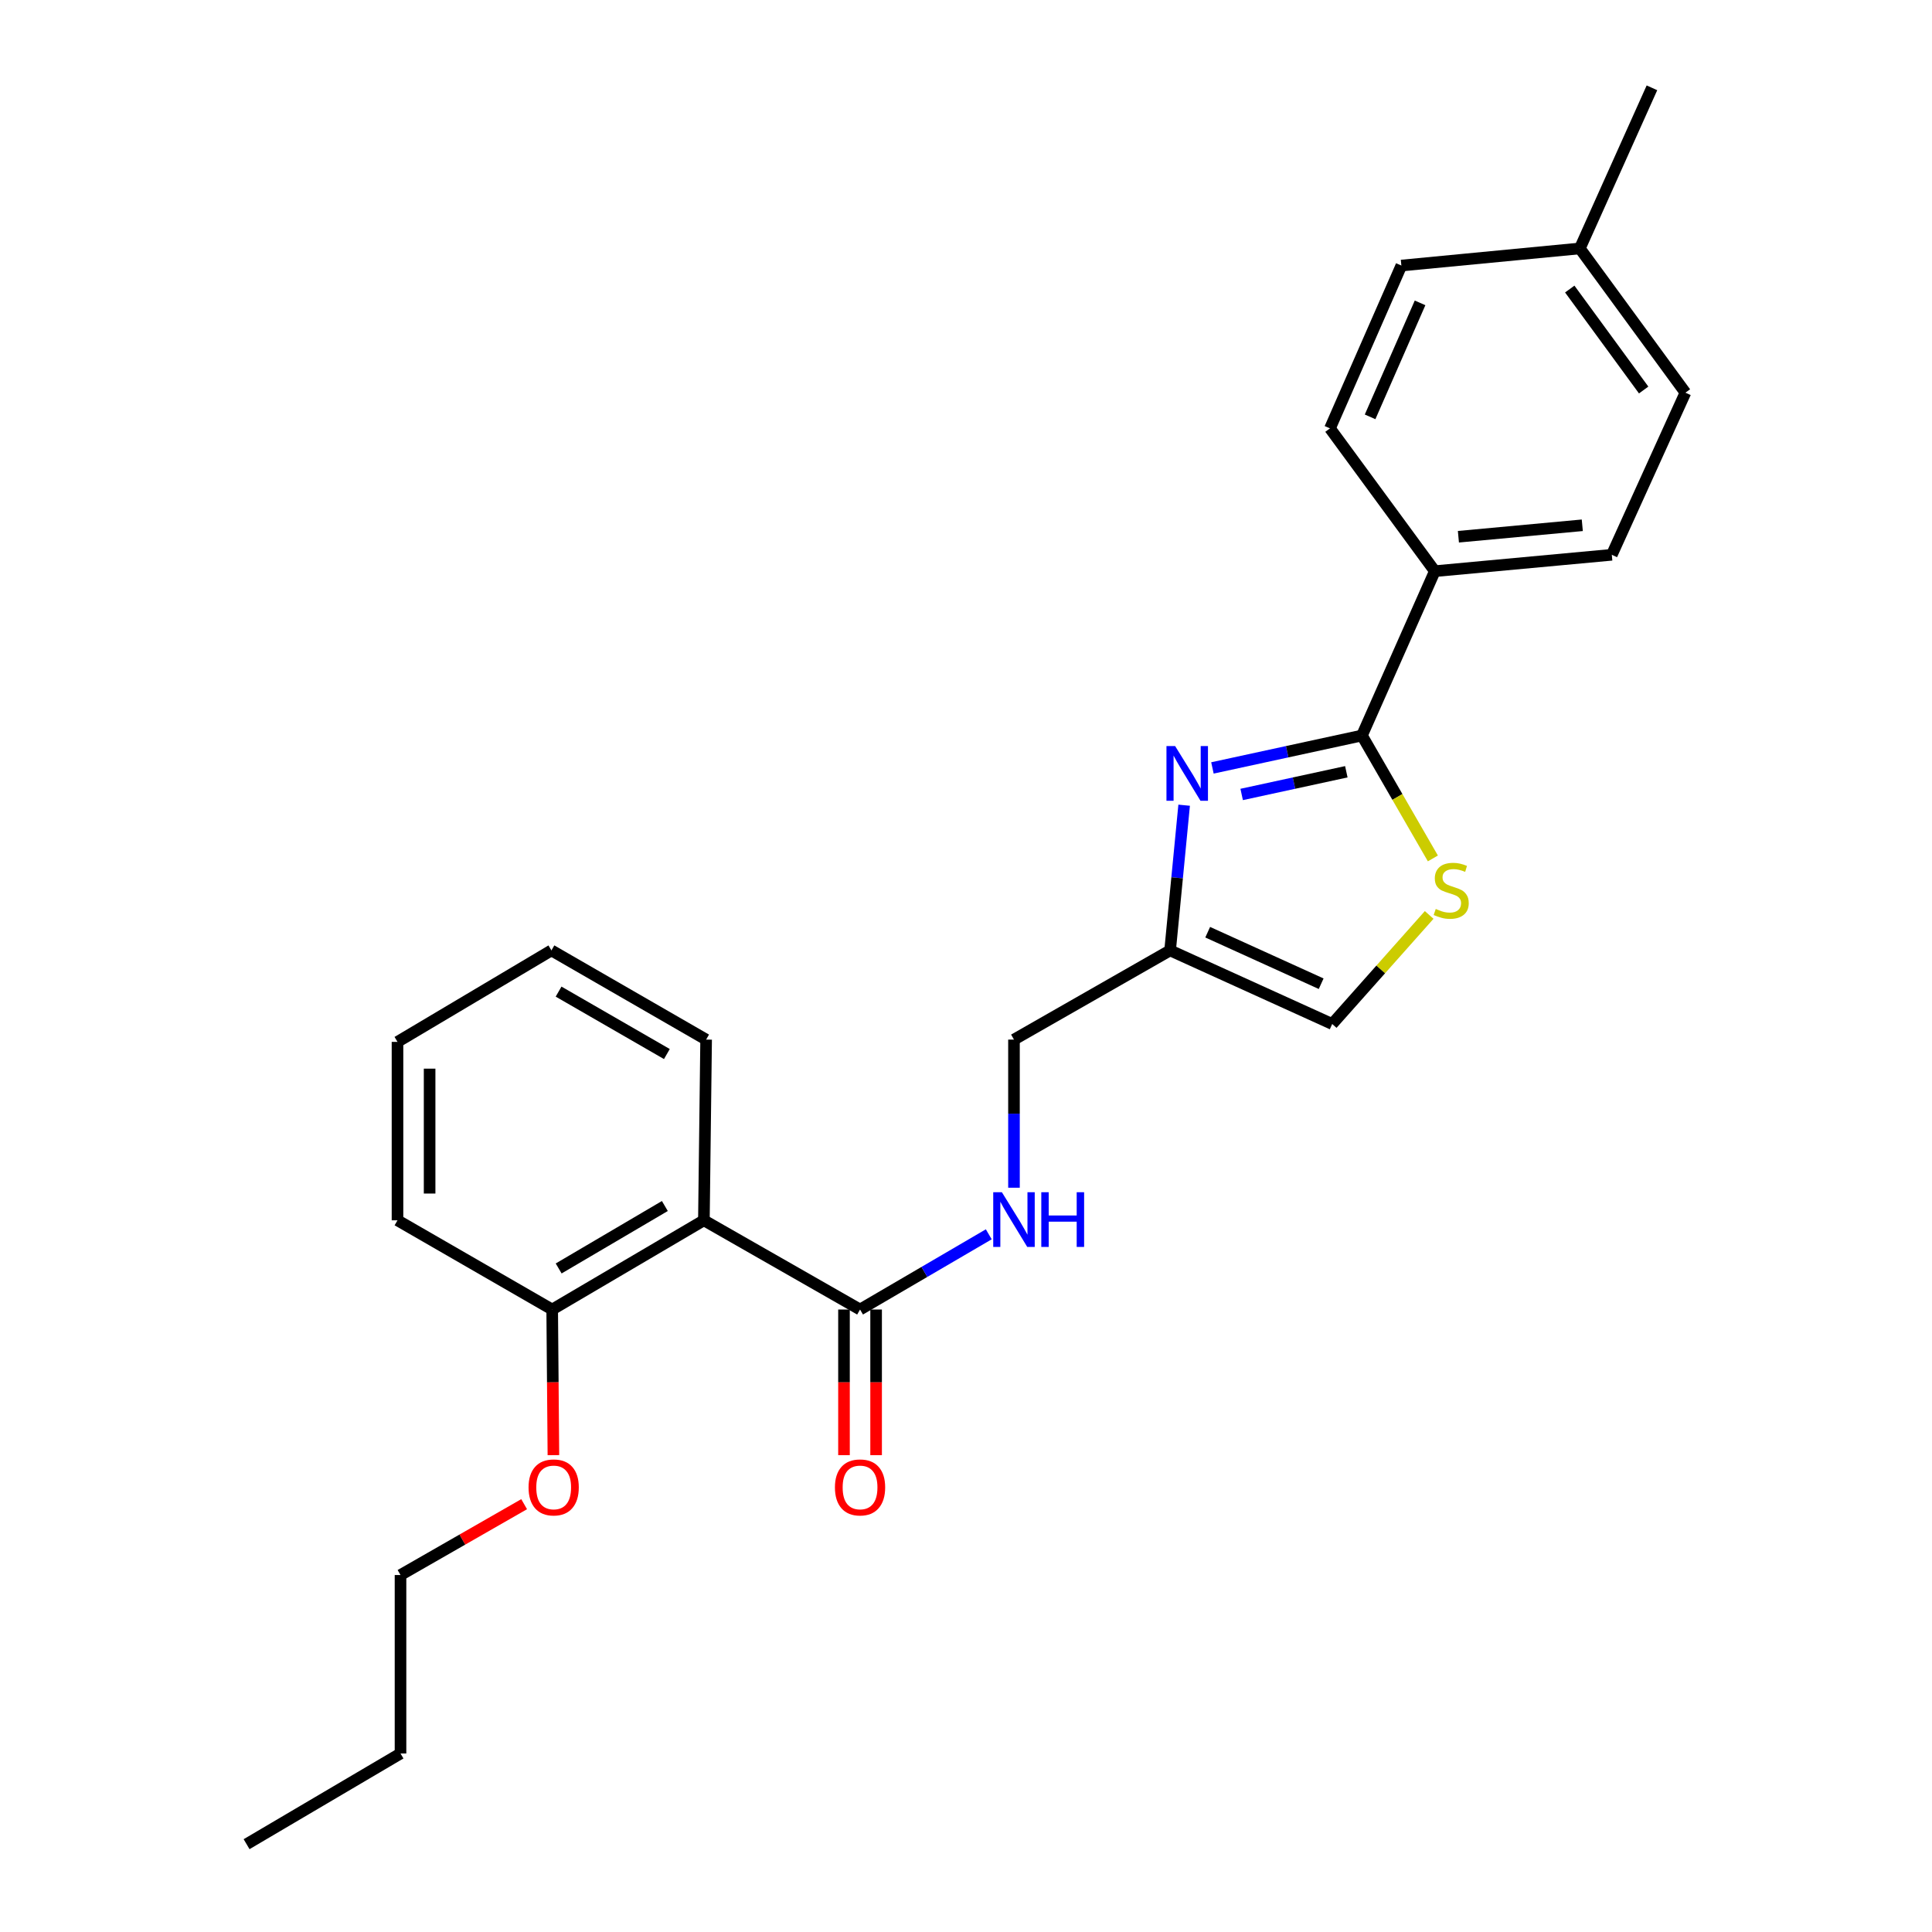 <?xml version='1.0' encoding='iso-8859-1'?>
<svg version='1.1' baseProfile='full'
              xmlns='http://www.w3.org/2000/svg'
                      xmlns:rdkit='http://www.rdkit.org/xml'
                      xmlns:xlink='http://www.w3.org/1999/xlink'
                  xml:space='preserve'
width='1000px' height='1000px' viewBox='0 0 1000 1000'>
<!-- END OF HEADER -->
<rect style='opacity:1.0;fill:#FFFFFF;stroke:none' width='1000' height='1000' x='0' y='0'> </rect>
<path class='bond-0' d='M 627.553,397.482 L 666.248,389.09' style='fill:none;fill-rule:evenodd;stroke:#0000FF;stroke-width:6px;stroke-linecap:butt;stroke-linejoin:miter;stroke-opacity:1' />
<path class='bond-0' d='M 666.248,389.09 L 704.942,380.698' style='fill:none;fill-rule:evenodd;stroke:#000000;stroke-width:6px;stroke-linecap:butt;stroke-linejoin:miter;stroke-opacity:1' />
<path class='bond-0' d='M 642.685,411.211 L 669.771,405.336' style='fill:none;fill-rule:evenodd;stroke:#0000FF;stroke-width:6px;stroke-linecap:butt;stroke-linejoin:miter;stroke-opacity:1' />
<path class='bond-0' d='M 669.771,405.336 L 696.857,399.461' style='fill:none;fill-rule:evenodd;stroke:#000000;stroke-width:6px;stroke-linecap:butt;stroke-linejoin:miter;stroke-opacity:1' />
<path class='bond-3' d='M 612.909,416.775 L 609.276,454.351' style='fill:none;fill-rule:evenodd;stroke:#0000FF;stroke-width:6px;stroke-linecap:butt;stroke-linejoin:miter;stroke-opacity:1' />
<path class='bond-3' d='M 609.276,454.351 L 605.643,491.928' style='fill:none;fill-rule:evenodd;stroke:#000000;stroke-width:6px;stroke-linecap:butt;stroke-linejoin:miter;stroke-opacity:1' />
<path class='bond-1' d='M 704.942,380.698 L 723.298,412.508' style='fill:none;fill-rule:evenodd;stroke:#000000;stroke-width:6px;stroke-linecap:butt;stroke-linejoin:miter;stroke-opacity:1' />
<path class='bond-1' d='M 723.298,412.508 L 741.655,444.319' style='fill:none;fill-rule:evenodd;stroke:#CCCC00;stroke-width:6px;stroke-linecap:butt;stroke-linejoin:miter;stroke-opacity:1' />
<path class='bond-7' d='M 704.942,380.698 L 742.659,295.64' style='fill:none;fill-rule:evenodd;stroke:#000000;stroke-width:6px;stroke-linecap:butt;stroke-linejoin:miter;stroke-opacity:1' />
<path class='bond-25' d='M 739.74,473.569 L 714.643,501.797' style='fill:none;fill-rule:evenodd;stroke:#CCCC00;stroke-width:6px;stroke-linecap:butt;stroke-linejoin:miter;stroke-opacity:1' />
<path class='bond-25' d='M 714.643,501.797 L 689.546,530.024' style='fill:none;fill-rule:evenodd;stroke:#000000;stroke-width:6px;stroke-linecap:butt;stroke-linejoin:miter;stroke-opacity:1' />
<path class='bond-2' d='M 364.333,631.631 L 445.16,677.808' style='fill:none;fill-rule:evenodd;stroke:#000000;stroke-width:6px;stroke-linecap:butt;stroke-linejoin:miter;stroke-opacity:1' />
<path class='bond-8' d='M 364.333,631.631 L 285.814,677.808' style='fill:none;fill-rule:evenodd;stroke:#000000;stroke-width:6px;stroke-linecap:butt;stroke-linejoin:miter;stroke-opacity:1' />
<path class='bond-8' d='M 344.128,624.229 L 289.165,656.552' style='fill:none;fill-rule:evenodd;stroke:#000000;stroke-width:6px;stroke-linecap:butt;stroke-linejoin:miter;stroke-opacity:1' />
<path class='bond-16' d='M 364.333,631.631 L 365.487,538.096' style='fill:none;fill-rule:evenodd;stroke:#000000;stroke-width:6px;stroke-linecap:butt;stroke-linejoin:miter;stroke-opacity:1' />
<path class='bond-5' d='M 605.643,491.928 L 689.546,530.024' style='fill:none;fill-rule:evenodd;stroke:#000000;stroke-width:6px;stroke-linecap:butt;stroke-linejoin:miter;stroke-opacity:1' />
<path class='bond-5' d='M 625.101,482.506 L 683.833,509.173' style='fill:none;fill-rule:evenodd;stroke:#000000;stroke-width:6px;stroke-linecap:butt;stroke-linejoin:miter;stroke-opacity:1' />
<path class='bond-10' d='M 605.643,491.928 L 524.834,538.096' style='fill:none;fill-rule:evenodd;stroke:#000000;stroke-width:6px;stroke-linecap:butt;stroke-linejoin:miter;stroke-opacity:1' />
<path class='bond-4' d='M 445.16,677.808 L 478.474,658.342' style='fill:none;fill-rule:evenodd;stroke:#000000;stroke-width:6px;stroke-linecap:butt;stroke-linejoin:miter;stroke-opacity:1' />
<path class='bond-4' d='M 478.474,658.342 L 511.787,638.876' style='fill:none;fill-rule:evenodd;stroke:#0000FF;stroke-width:6px;stroke-linecap:butt;stroke-linejoin:miter;stroke-opacity:1' />
<path class='bond-9' d='M 436.849,677.808 L 436.849,715.495' style='fill:none;fill-rule:evenodd;stroke:#000000;stroke-width:6px;stroke-linecap:butt;stroke-linejoin:miter;stroke-opacity:1' />
<path class='bond-9' d='M 436.849,715.495 L 436.849,753.182' style='fill:none;fill-rule:evenodd;stroke:#FF0000;stroke-width:6px;stroke-linecap:butt;stroke-linejoin:miter;stroke-opacity:1' />
<path class='bond-9' d='M 453.472,677.808 L 453.472,715.495' style='fill:none;fill-rule:evenodd;stroke:#000000;stroke-width:6px;stroke-linecap:butt;stroke-linejoin:miter;stroke-opacity:1' />
<path class='bond-9' d='M 453.472,715.495 L 453.472,753.182' style='fill:none;fill-rule:evenodd;stroke:#FF0000;stroke-width:6px;stroke-linecap:butt;stroke-linejoin:miter;stroke-opacity:1' />
<path class='bond-6' d='M 524.834,614.764 L 524.834,576.43' style='fill:none;fill-rule:evenodd;stroke:#0000FF;stroke-width:6px;stroke-linecap:butt;stroke-linejoin:miter;stroke-opacity:1' />
<path class='bond-6' d='M 524.834,576.43 L 524.834,538.096' style='fill:none;fill-rule:evenodd;stroke:#000000;stroke-width:6px;stroke-linecap:butt;stroke-linejoin:miter;stroke-opacity:1' />
<path class='bond-11' d='M 742.659,295.64 L 834.264,287.162' style='fill:none;fill-rule:evenodd;stroke:#000000;stroke-width:6px;stroke-linecap:butt;stroke-linejoin:miter;stroke-opacity:1' />
<path class='bond-11' d='M 754.868,277.816 L 818.991,271.881' style='fill:none;fill-rule:evenodd;stroke:#000000;stroke-width:6px;stroke-linecap:butt;stroke-linejoin:miter;stroke-opacity:1' />
<path class='bond-12' d='M 742.659,295.64 L 688.392,221.73' style='fill:none;fill-rule:evenodd;stroke:#000000;stroke-width:6px;stroke-linecap:butt;stroke-linejoin:miter;stroke-opacity:1' />
<path class='bond-17' d='M 285.814,677.808 L 286.128,715.495' style='fill:none;fill-rule:evenodd;stroke:#000000;stroke-width:6px;stroke-linecap:butt;stroke-linejoin:miter;stroke-opacity:1' />
<path class='bond-17' d='M 286.128,715.495 L 286.442,753.182' style='fill:none;fill-rule:evenodd;stroke:#FF0000;stroke-width:6px;stroke-linecap:butt;stroke-linejoin:miter;stroke-opacity:1' />
<path class='bond-18' d='M 285.814,677.808 L 205.743,631.631' style='fill:none;fill-rule:evenodd;stroke:#000000;stroke-width:6px;stroke-linecap:butt;stroke-linejoin:miter;stroke-opacity:1' />
<path class='bond-14' d='M 834.264,287.162 L 872.369,203.25' style='fill:none;fill-rule:evenodd;stroke:#000000;stroke-width:6px;stroke-linecap:butt;stroke-linejoin:miter;stroke-opacity:1' />
<path class='bond-13' d='M 688.392,221.73 L 725.343,137.448' style='fill:none;fill-rule:evenodd;stroke:#000000;stroke-width:6px;stroke-linecap:butt;stroke-linejoin:miter;stroke-opacity:1' />
<path class='bond-13' d='M 709.159,215.762 L 735.025,156.765' style='fill:none;fill-rule:evenodd;stroke:#000000;stroke-width:6px;stroke-linecap:butt;stroke-linejoin:miter;stroke-opacity:1' />
<path class='bond-15' d='M 725.343,137.448 L 817.715,128.591' style='fill:none;fill-rule:evenodd;stroke:#000000;stroke-width:6px;stroke-linecap:butt;stroke-linejoin:miter;stroke-opacity:1' />
<path class='bond-26' d='M 872.369,203.25 L 817.715,128.591' style='fill:none;fill-rule:evenodd;stroke:#000000;stroke-width:6px;stroke-linecap:butt;stroke-linejoin:miter;stroke-opacity:1' />
<path class='bond-26' d='M 850.758,201.87 L 812.499,149.609' style='fill:none;fill-rule:evenodd;stroke:#000000;stroke-width:6px;stroke-linecap:butt;stroke-linejoin:miter;stroke-opacity:1' />
<path class='bond-20' d='M 817.715,128.591 L 855.044,45.455' style='fill:none;fill-rule:evenodd;stroke:#000000;stroke-width:6px;stroke-linecap:butt;stroke-linejoin:miter;stroke-opacity:1' />
<path class='bond-22' d='M 365.487,538.096 L 285.417,491.928' style='fill:none;fill-rule:evenodd;stroke:#000000;stroke-width:6px;stroke-linecap:butt;stroke-linejoin:miter;stroke-opacity:1' />
<path class='bond-22' d='M 345.173,545.572 L 289.124,513.255' style='fill:none;fill-rule:evenodd;stroke:#000000;stroke-width:6px;stroke-linecap:butt;stroke-linejoin:miter;stroke-opacity:1' />
<path class='bond-19' d='M 271.296,778.56 L 239.3,796.895' style='fill:none;fill-rule:evenodd;stroke:#FF0000;stroke-width:6px;stroke-linecap:butt;stroke-linejoin:miter;stroke-opacity:1' />
<path class='bond-19' d='M 239.3,796.895 L 207.304,815.23' style='fill:none;fill-rule:evenodd;stroke:#000000;stroke-width:6px;stroke-linecap:butt;stroke-linejoin:miter;stroke-opacity:1' />
<path class='bond-27' d='M 205.743,631.631 L 205.743,539.278' style='fill:none;fill-rule:evenodd;stroke:#000000;stroke-width:6px;stroke-linecap:butt;stroke-linejoin:miter;stroke-opacity:1' />
<path class='bond-27' d='M 222.367,617.778 L 222.367,553.131' style='fill:none;fill-rule:evenodd;stroke:#000000;stroke-width:6px;stroke-linecap:butt;stroke-linejoin:miter;stroke-opacity:1' />
<path class='bond-21' d='M 207.304,815.23 L 207.304,907.602' style='fill:none;fill-rule:evenodd;stroke:#000000;stroke-width:6px;stroke-linecap:butt;stroke-linejoin:miter;stroke-opacity:1' />
<path class='bond-23' d='M 207.304,907.602 L 127.631,954.545' style='fill:none;fill-rule:evenodd;stroke:#000000;stroke-width:6px;stroke-linecap:butt;stroke-linejoin:miter;stroke-opacity:1' />
<path class='bond-24' d='M 285.417,491.928 L 205.743,539.278' style='fill:none;fill-rule:evenodd;stroke:#000000;stroke-width:6px;stroke-linecap:butt;stroke-linejoin:miter;stroke-opacity:1' />
<path  class='atom-0' d='M 608.24 386.154
L 617.52 401.154
Q 618.44 402.634, 619.92 405.314
Q 621.4 407.994, 621.48 408.154
L 621.48 386.154
L 625.24 386.154
L 625.24 414.474
L 621.36 414.474
L 611.4 398.074
Q 610.24 396.154, 609 393.954
Q 607.8 391.754, 607.44 391.074
L 607.44 414.474
L 603.76 414.474
L 603.76 386.154
L 608.24 386.154
' fill='#0000FF'/>
<path  class='atom-2' d='M 743.137 470.47
Q 743.457 470.59, 744.777 471.15
Q 746.097 471.71, 747.537 472.07
Q 749.017 472.39, 750.457 472.39
Q 753.137 472.39, 754.697 471.11
Q 756.257 469.79, 756.257 467.51
Q 756.257 465.95, 755.457 464.99
Q 754.697 464.03, 753.497 463.51
Q 752.297 462.99, 750.297 462.39
Q 747.777 461.63, 746.257 460.91
Q 744.777 460.19, 743.697 458.67
Q 742.657 457.15, 742.657 454.59
Q 742.657 451.03, 745.057 448.83
Q 747.497 446.63, 752.297 446.63
Q 755.577 446.63, 759.297 448.19
L 758.377 451.27
Q 754.977 449.87, 752.417 449.87
Q 749.657 449.87, 748.137 451.03
Q 746.617 452.15, 746.657 454.11
Q 746.657 455.63, 747.417 456.55
Q 748.217 457.47, 749.337 457.99
Q 750.497 458.51, 752.417 459.11
Q 754.977 459.91, 756.497 460.71
Q 758.017 461.51, 759.097 463.15
Q 760.217 464.75, 760.217 467.51
Q 760.217 471.43, 757.577 473.55
Q 754.977 475.63, 750.617 475.63
Q 748.097 475.63, 746.177 475.07
Q 744.297 474.55, 742.057 473.63
L 743.137 470.47
' fill='#CCCC00'/>
<path  class='atom-7' d='M 518.574 617.093
L 527.854 632.093
Q 528.774 633.573, 530.254 636.253
Q 531.734 638.933, 531.814 639.093
L 531.814 617.093
L 535.574 617.093
L 535.574 645.413
L 531.694 645.413
L 521.734 629.013
Q 520.574 627.093, 519.334 624.893
Q 518.134 622.693, 517.774 622.013
L 517.774 645.413
L 514.094 645.413
L 514.094 617.093
L 518.574 617.093
' fill='#0000FF'/>
<path  class='atom-7' d='M 538.974 617.093
L 542.814 617.093
L 542.814 629.133
L 557.294 629.133
L 557.294 617.093
L 561.134 617.093
L 561.134 645.413
L 557.294 645.413
L 557.294 632.333
L 542.814 632.333
L 542.814 645.413
L 538.974 645.413
L 538.974 617.093
' fill='#0000FF'/>
<path  class='atom-10' d='M 432.16 769.882
Q 432.16 763.082, 435.52 759.282
Q 438.88 755.482, 445.16 755.482
Q 451.44 755.482, 454.8 759.282
Q 458.16 763.082, 458.16 769.882
Q 458.16 776.762, 454.76 780.682
Q 451.36 784.562, 445.16 784.562
Q 438.92 784.562, 435.52 780.682
Q 432.16 776.802, 432.16 769.882
M 445.16 781.362
Q 449.48 781.362, 451.8 778.482
Q 454.16 775.562, 454.16 769.882
Q 454.16 764.322, 451.8 761.522
Q 449.48 758.682, 445.16 758.682
Q 440.84 758.682, 438.48 761.482
Q 436.16 764.282, 436.16 769.882
Q 436.16 775.602, 438.48 778.482
Q 440.84 781.362, 445.16 781.362
' fill='#FF0000'/>
<path  class='atom-18' d='M 273.58 769.882
Q 273.58 763.082, 276.94 759.282
Q 280.3 755.482, 286.58 755.482
Q 292.86 755.482, 296.22 759.282
Q 299.58 763.082, 299.58 769.882
Q 299.58 776.762, 296.18 780.682
Q 292.78 784.562, 286.58 784.562
Q 280.34 784.562, 276.94 780.682
Q 273.58 776.802, 273.58 769.882
M 286.58 781.362
Q 290.9 781.362, 293.22 778.482
Q 295.58 775.562, 295.58 769.882
Q 295.58 764.322, 293.22 761.522
Q 290.9 758.682, 286.58 758.682
Q 282.26 758.682, 279.9 761.482
Q 277.58 764.282, 277.58 769.882
Q 277.58 775.602, 279.9 778.482
Q 282.26 781.362, 286.58 781.362
' fill='#FF0000'/>
</svg>
